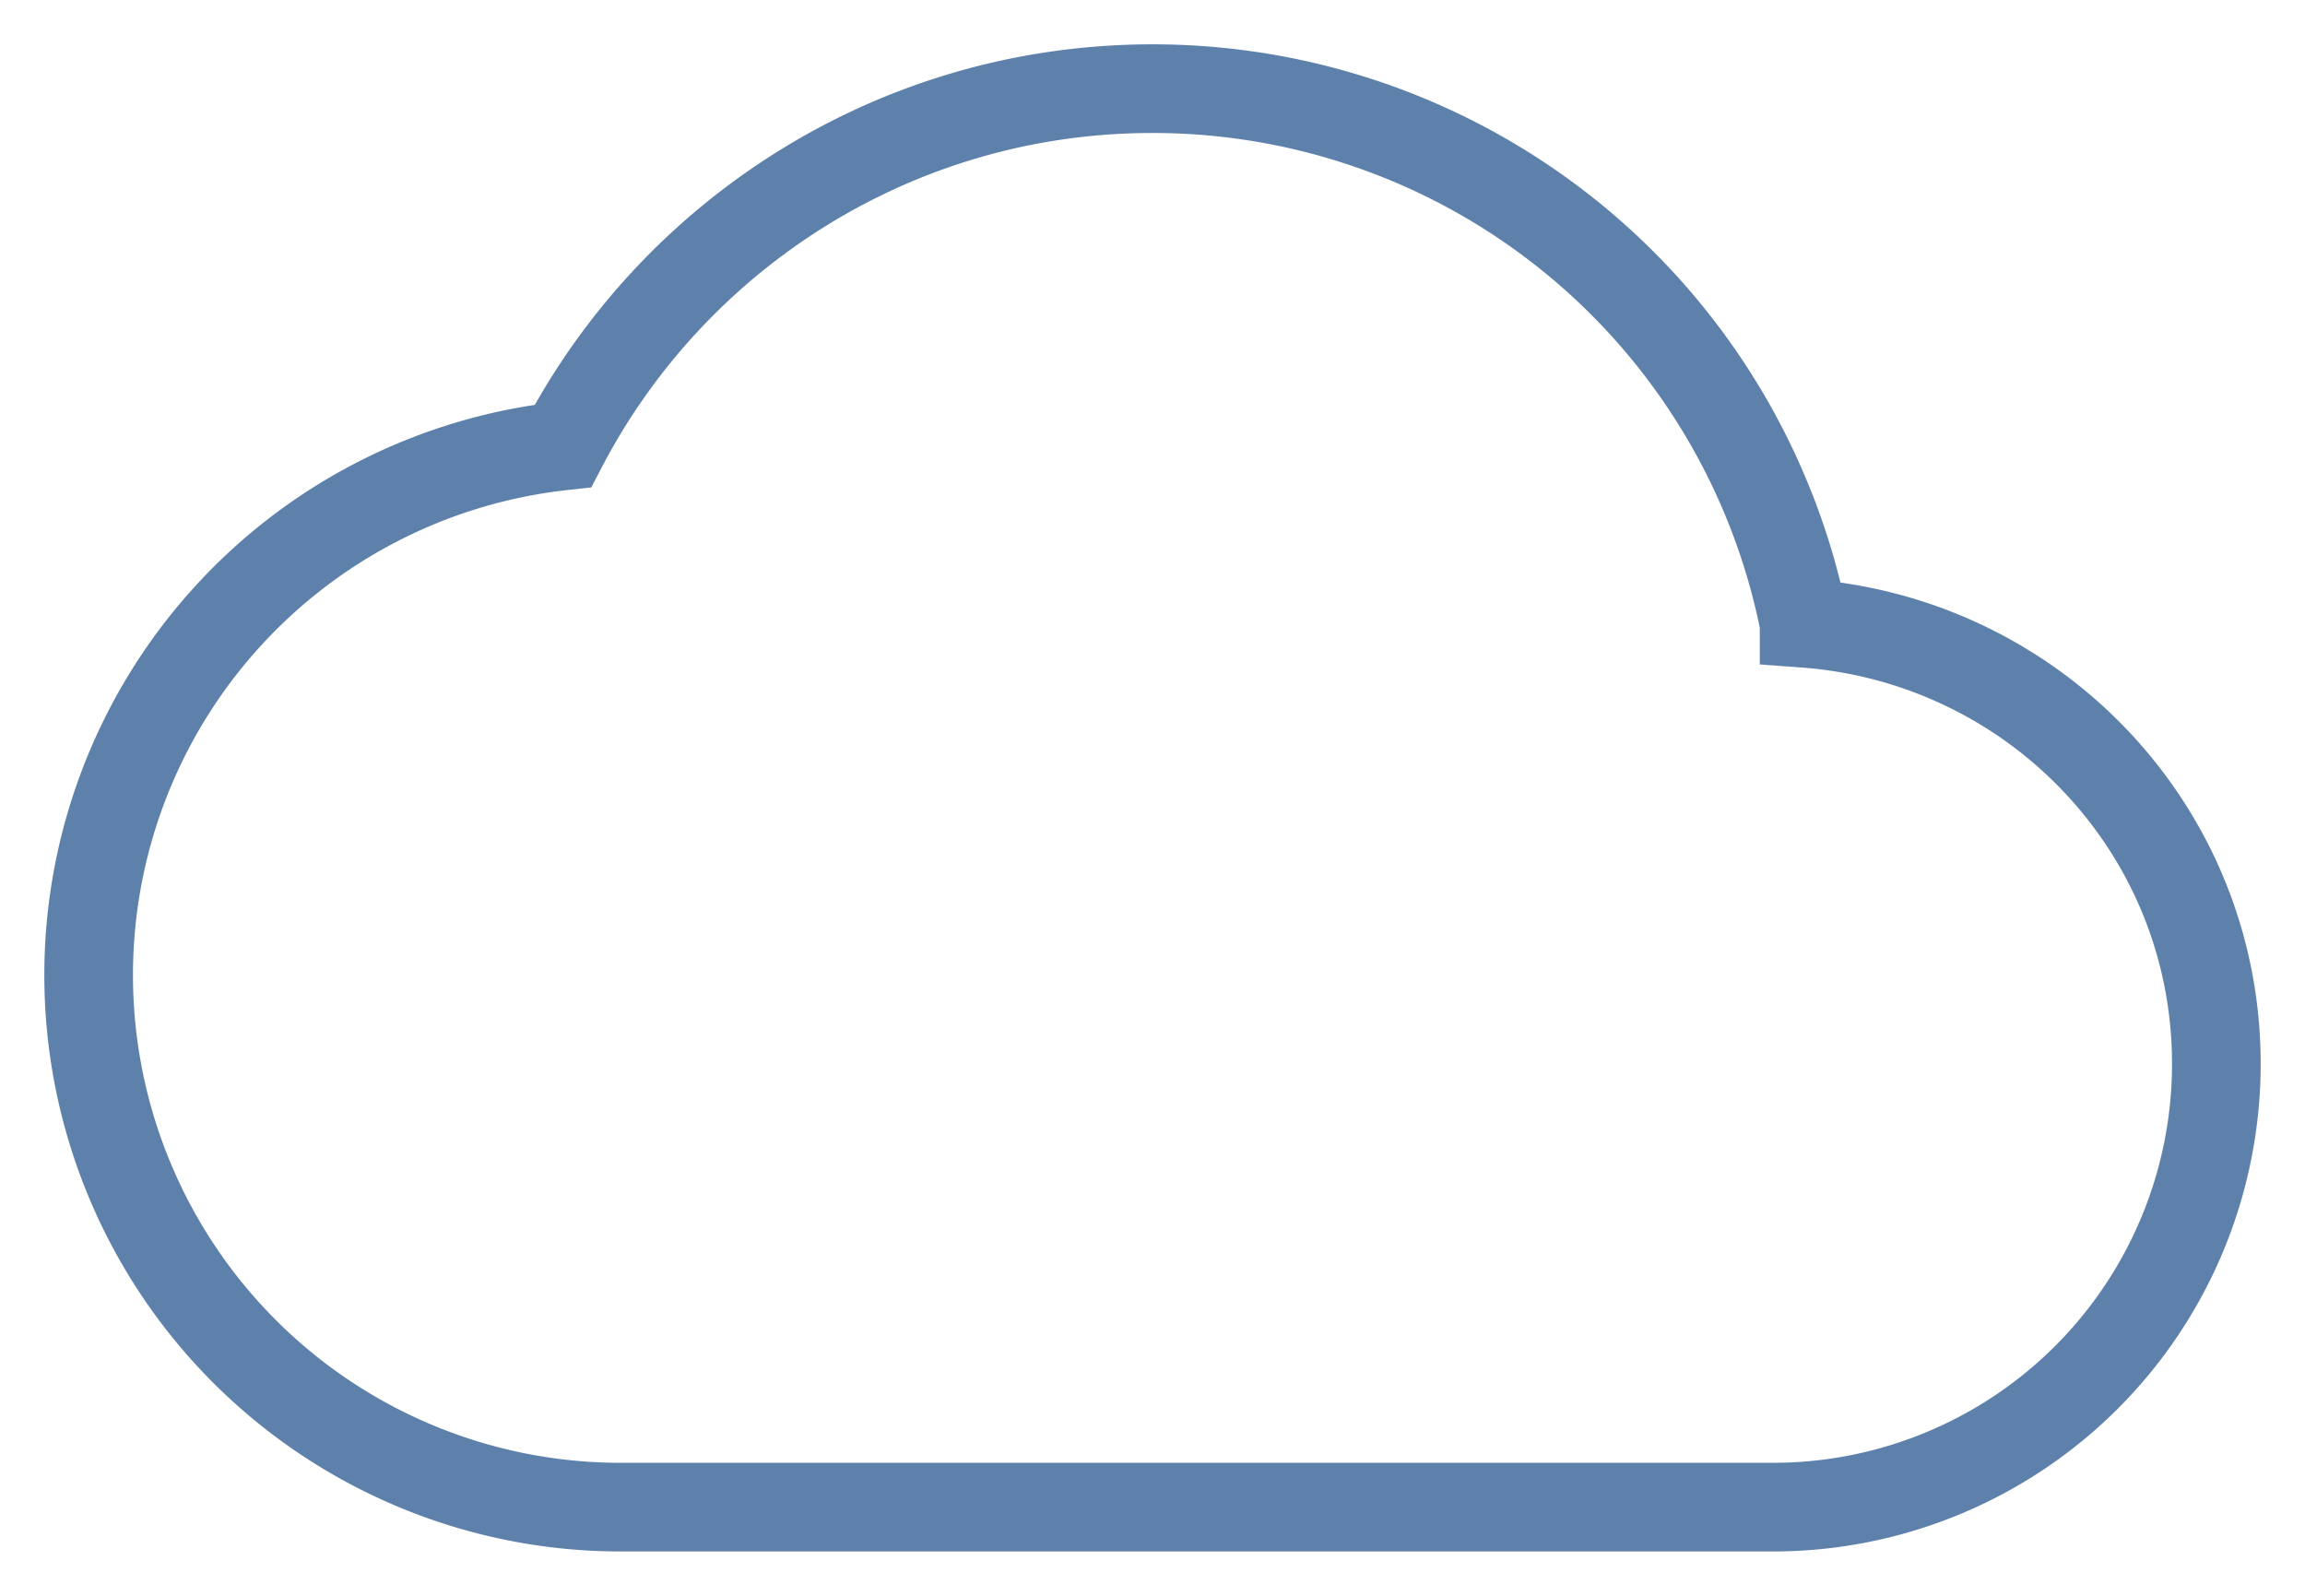 <svg xmlns="http://www.w3.org/2000/svg" viewBox="-1 3 26 18">
	<path d="M19.35 10.03A7.49 7.49 0 0 0 12 4C9.11 4 6.6 5.64 5.35 8.03A6.004 6.004 0 0 0 0 14a6 6 0 0 0 6 6h13a5 5 0 0 0 5-5c0-2.64-2.05-4.78-4.65-4.97z" stroke="#5e81ac" stroke-width="1" fill="none"/>
</svg>